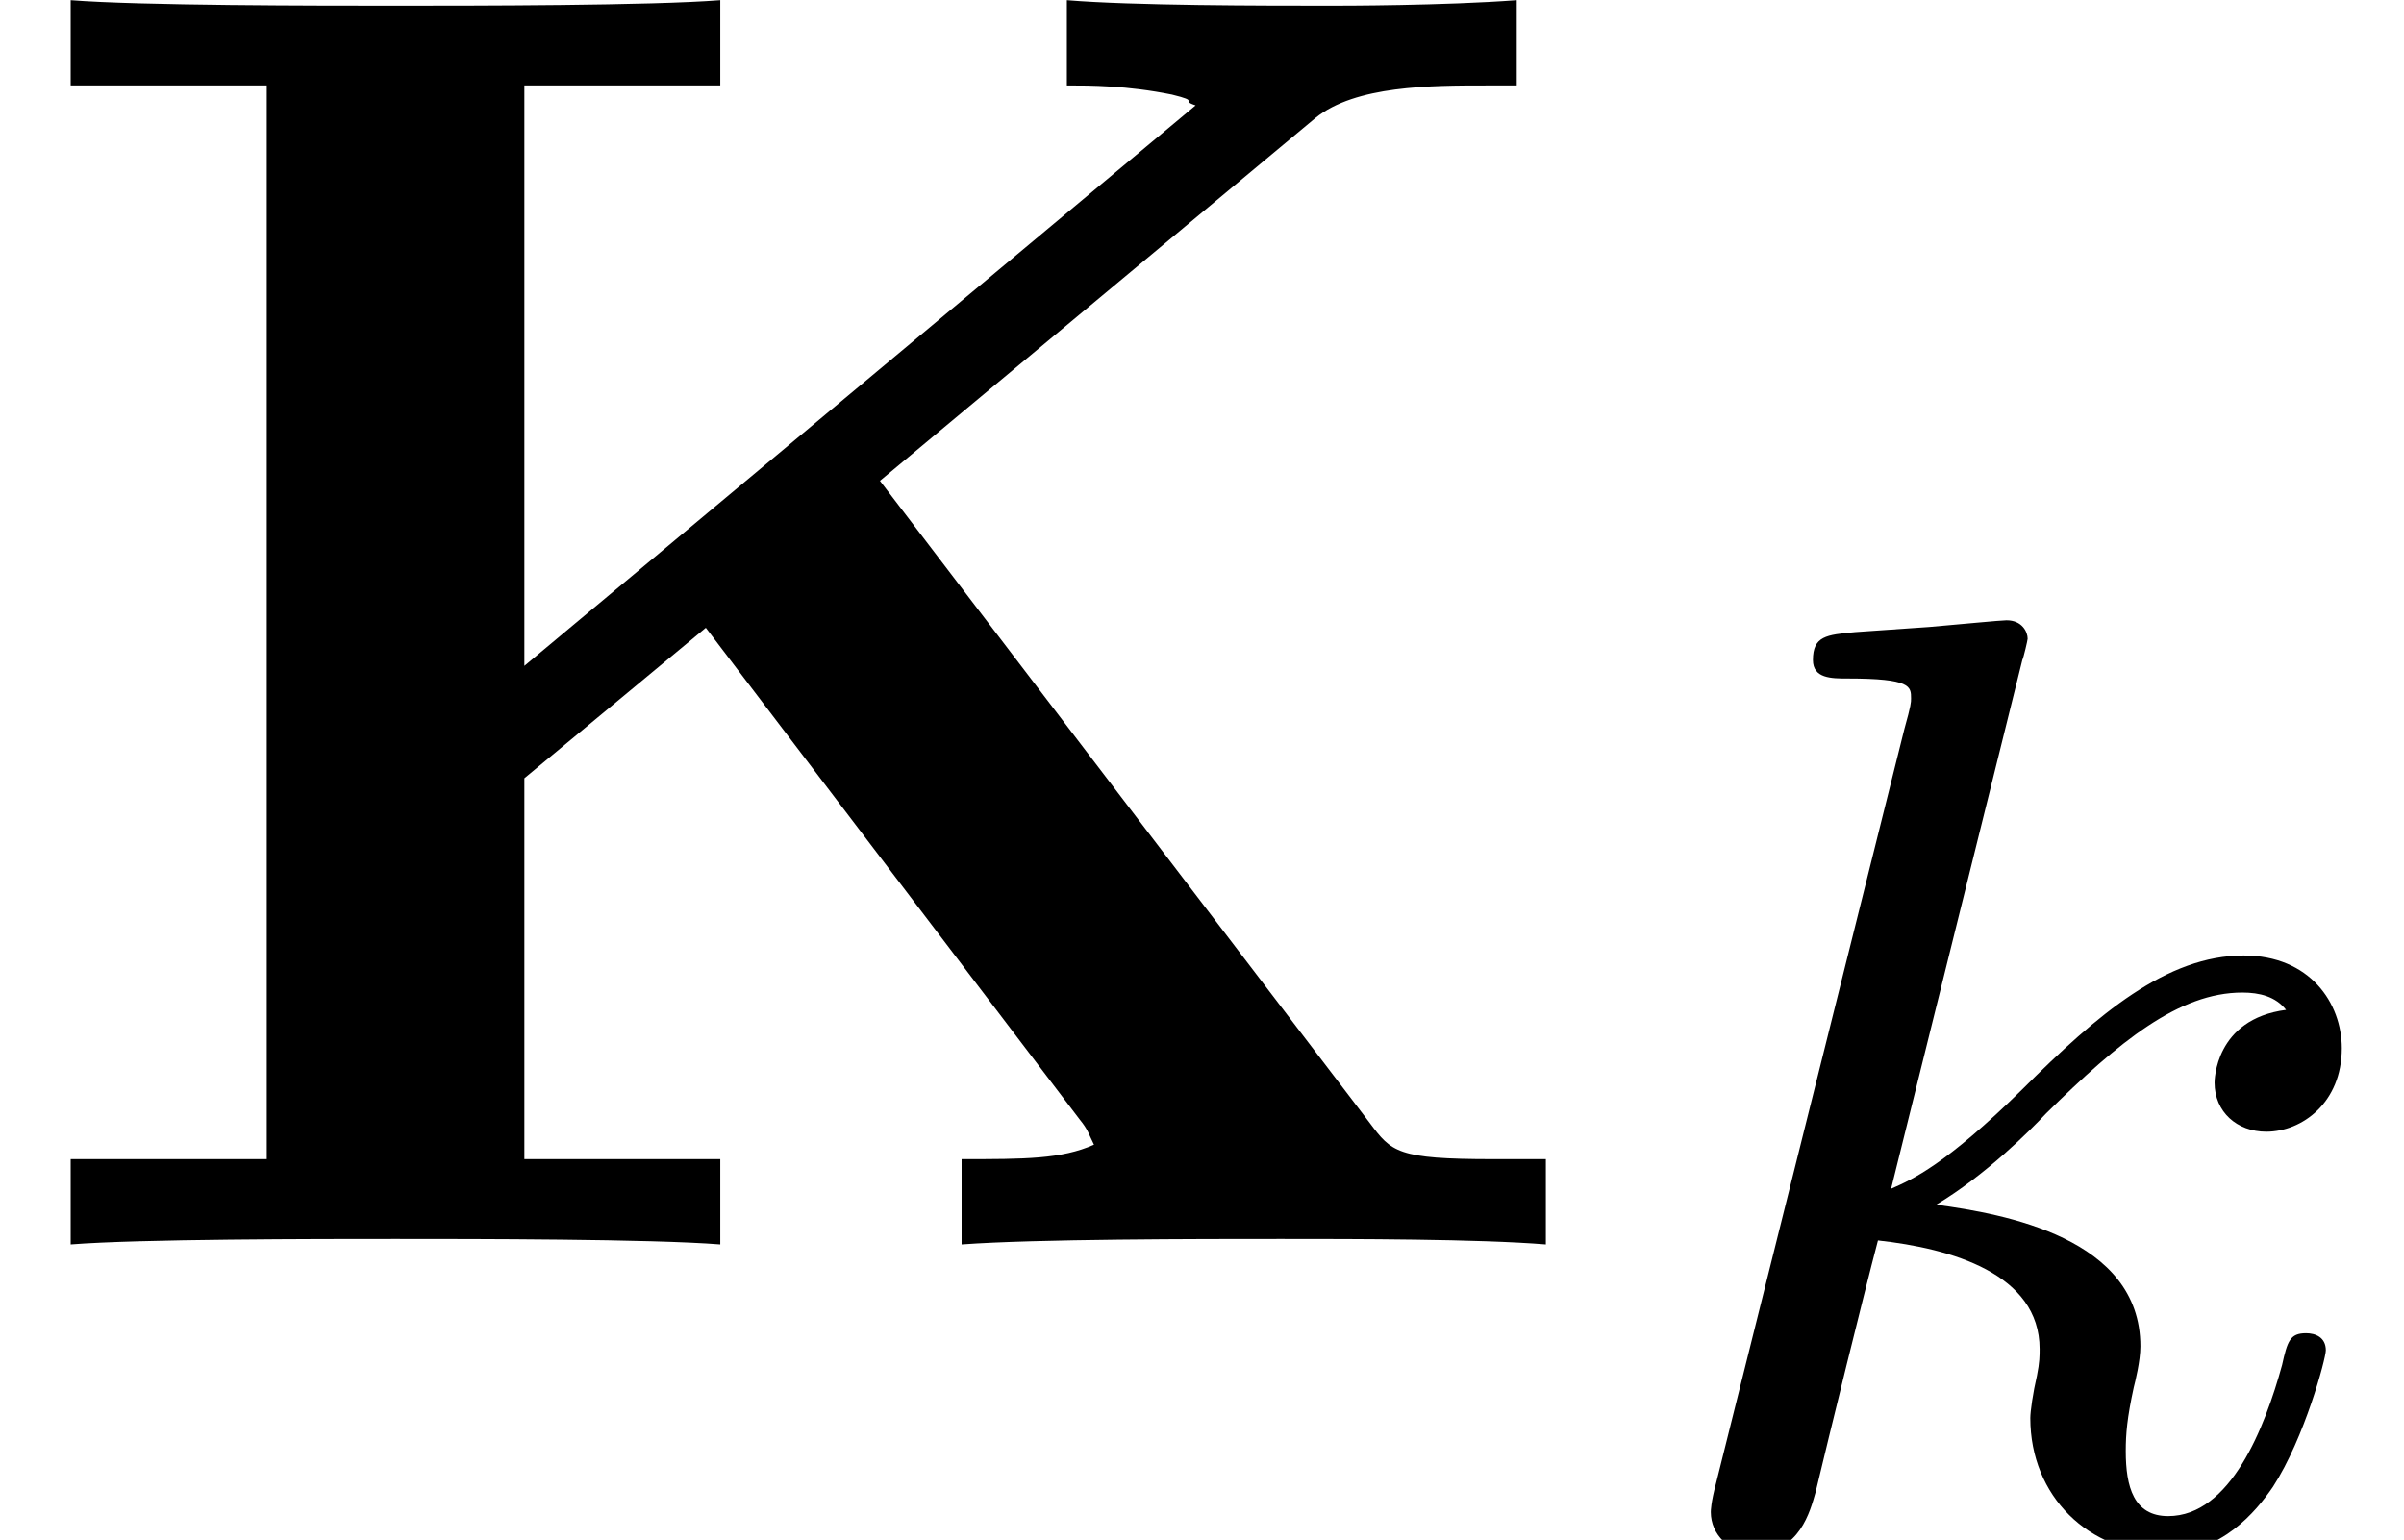 <?xml version='1.0' encoding='UTF-8'?>
<!-- This file was generated by dvisvgm 2.13.3 -->
<svg version='1.1' xmlns='http://www.w3.org/2000/svg' xmlns:xlink='http://www.w3.org/1999/xlink' width='14.455pt' height='9.262pt' viewBox='70.735 61.257 14.455 9.262'>
<defs>
<path id='g1-107' d='M2.327-5.292C2.335-5.308 2.359-5.412 2.359-5.42C2.359-5.46 2.327-5.531 2.232-5.531C2.2-5.531 1.953-5.507 1.769-5.491L1.323-5.46C1.148-5.444 1.068-5.436 1.068-5.292C1.068-5.181 1.18-5.181 1.275-5.181C1.658-5.181 1.658-5.133 1.658-5.061C1.658-5.037 1.658-5.021 1.618-4.878L.486-.343C.454-.223 .454-.175 .454-.167C.454-.032 .566 .08 .717 .08C.988 .08 1.052-.175 1.084-.287C1.164-.622 1.371-1.467 1.459-1.801C1.897-1.753 2.431-1.602 2.431-1.148C2.431-1.108 2.431-1.068 2.415-.988C2.391-.885 2.375-.773 2.375-.733C2.375-.263 2.726 .08 3.188 .08C3.523 .08 3.73-.167 3.834-.319C4.025-.614 4.152-1.092 4.152-1.14C4.152-1.219 4.089-1.243 4.033-1.243C3.937-1.243 3.921-1.196 3.889-1.052C3.786-.677 3.579-.143 3.204-.143C2.997-.143 2.949-.319 2.949-.534C2.949-.638 2.957-.733 2.997-.917C3.005-.948 3.037-1.076 3.037-1.164C3.037-1.817 2.216-1.961 1.809-2.016C2.104-2.192 2.375-2.463 2.471-2.566C2.909-2.997 3.268-3.292 3.65-3.292C3.754-3.292 3.85-3.268 3.913-3.188C3.483-3.132 3.483-2.758 3.483-2.75C3.483-2.574 3.618-2.455 3.794-2.455C4.009-2.455 4.248-2.63 4.248-2.957C4.248-3.228 4.057-3.515 3.658-3.515C3.196-3.515 2.782-3.164 2.327-2.71C1.865-2.256 1.666-2.168 1.538-2.112L2.327-5.292Z'/>
<path id='g0-75' d='M5.291-4.593L7.909-6.775C8.149-6.971 8.607-6.971 8.935-6.971H9.12V-7.484C8.684-7.451 8.062-7.451 8.007-7.451C7.593-7.451 6.807-7.451 6.415-7.484V-6.971C6.556-6.971 6.775-6.971 7.047-6.916C7.222-6.873 7.091-6.884 7.189-6.851L3.153-3.48V-6.971H4.331V-7.484C3.916-7.451 2.847-7.451 2.378-7.451S.84-7.451 .425-7.484V-6.971H1.604V-.513H.425V0C.84-.033 1.909-.033 2.378-.033S3.916-.033 4.331 0V-.513H3.153V-2.804L4.244-3.709L6.491-.753C6.545-.687 6.545-.665 6.578-.6C6.382-.513 6.164-.513 5.782-.513V0C6.229-.033 7.211-.033 7.702-.033C8.138-.033 8.891-.033 9.295 0V-.513H8.978C8.4-.513 8.367-.556 8.236-.731L5.291-4.593Z'/>
</defs>
<g id='page1'>
<rect x='70.735' y='61.257' width='14.455' height='9.262' fill='#fff'/>
<use x='70.735' y='68.742' xlink:href='#g0-75'/>
<use x='80.568' y='70.519' xlink:href='#g1-107'/>
</g>
</svg><!--Rendered by QuickLaTeX.com-->